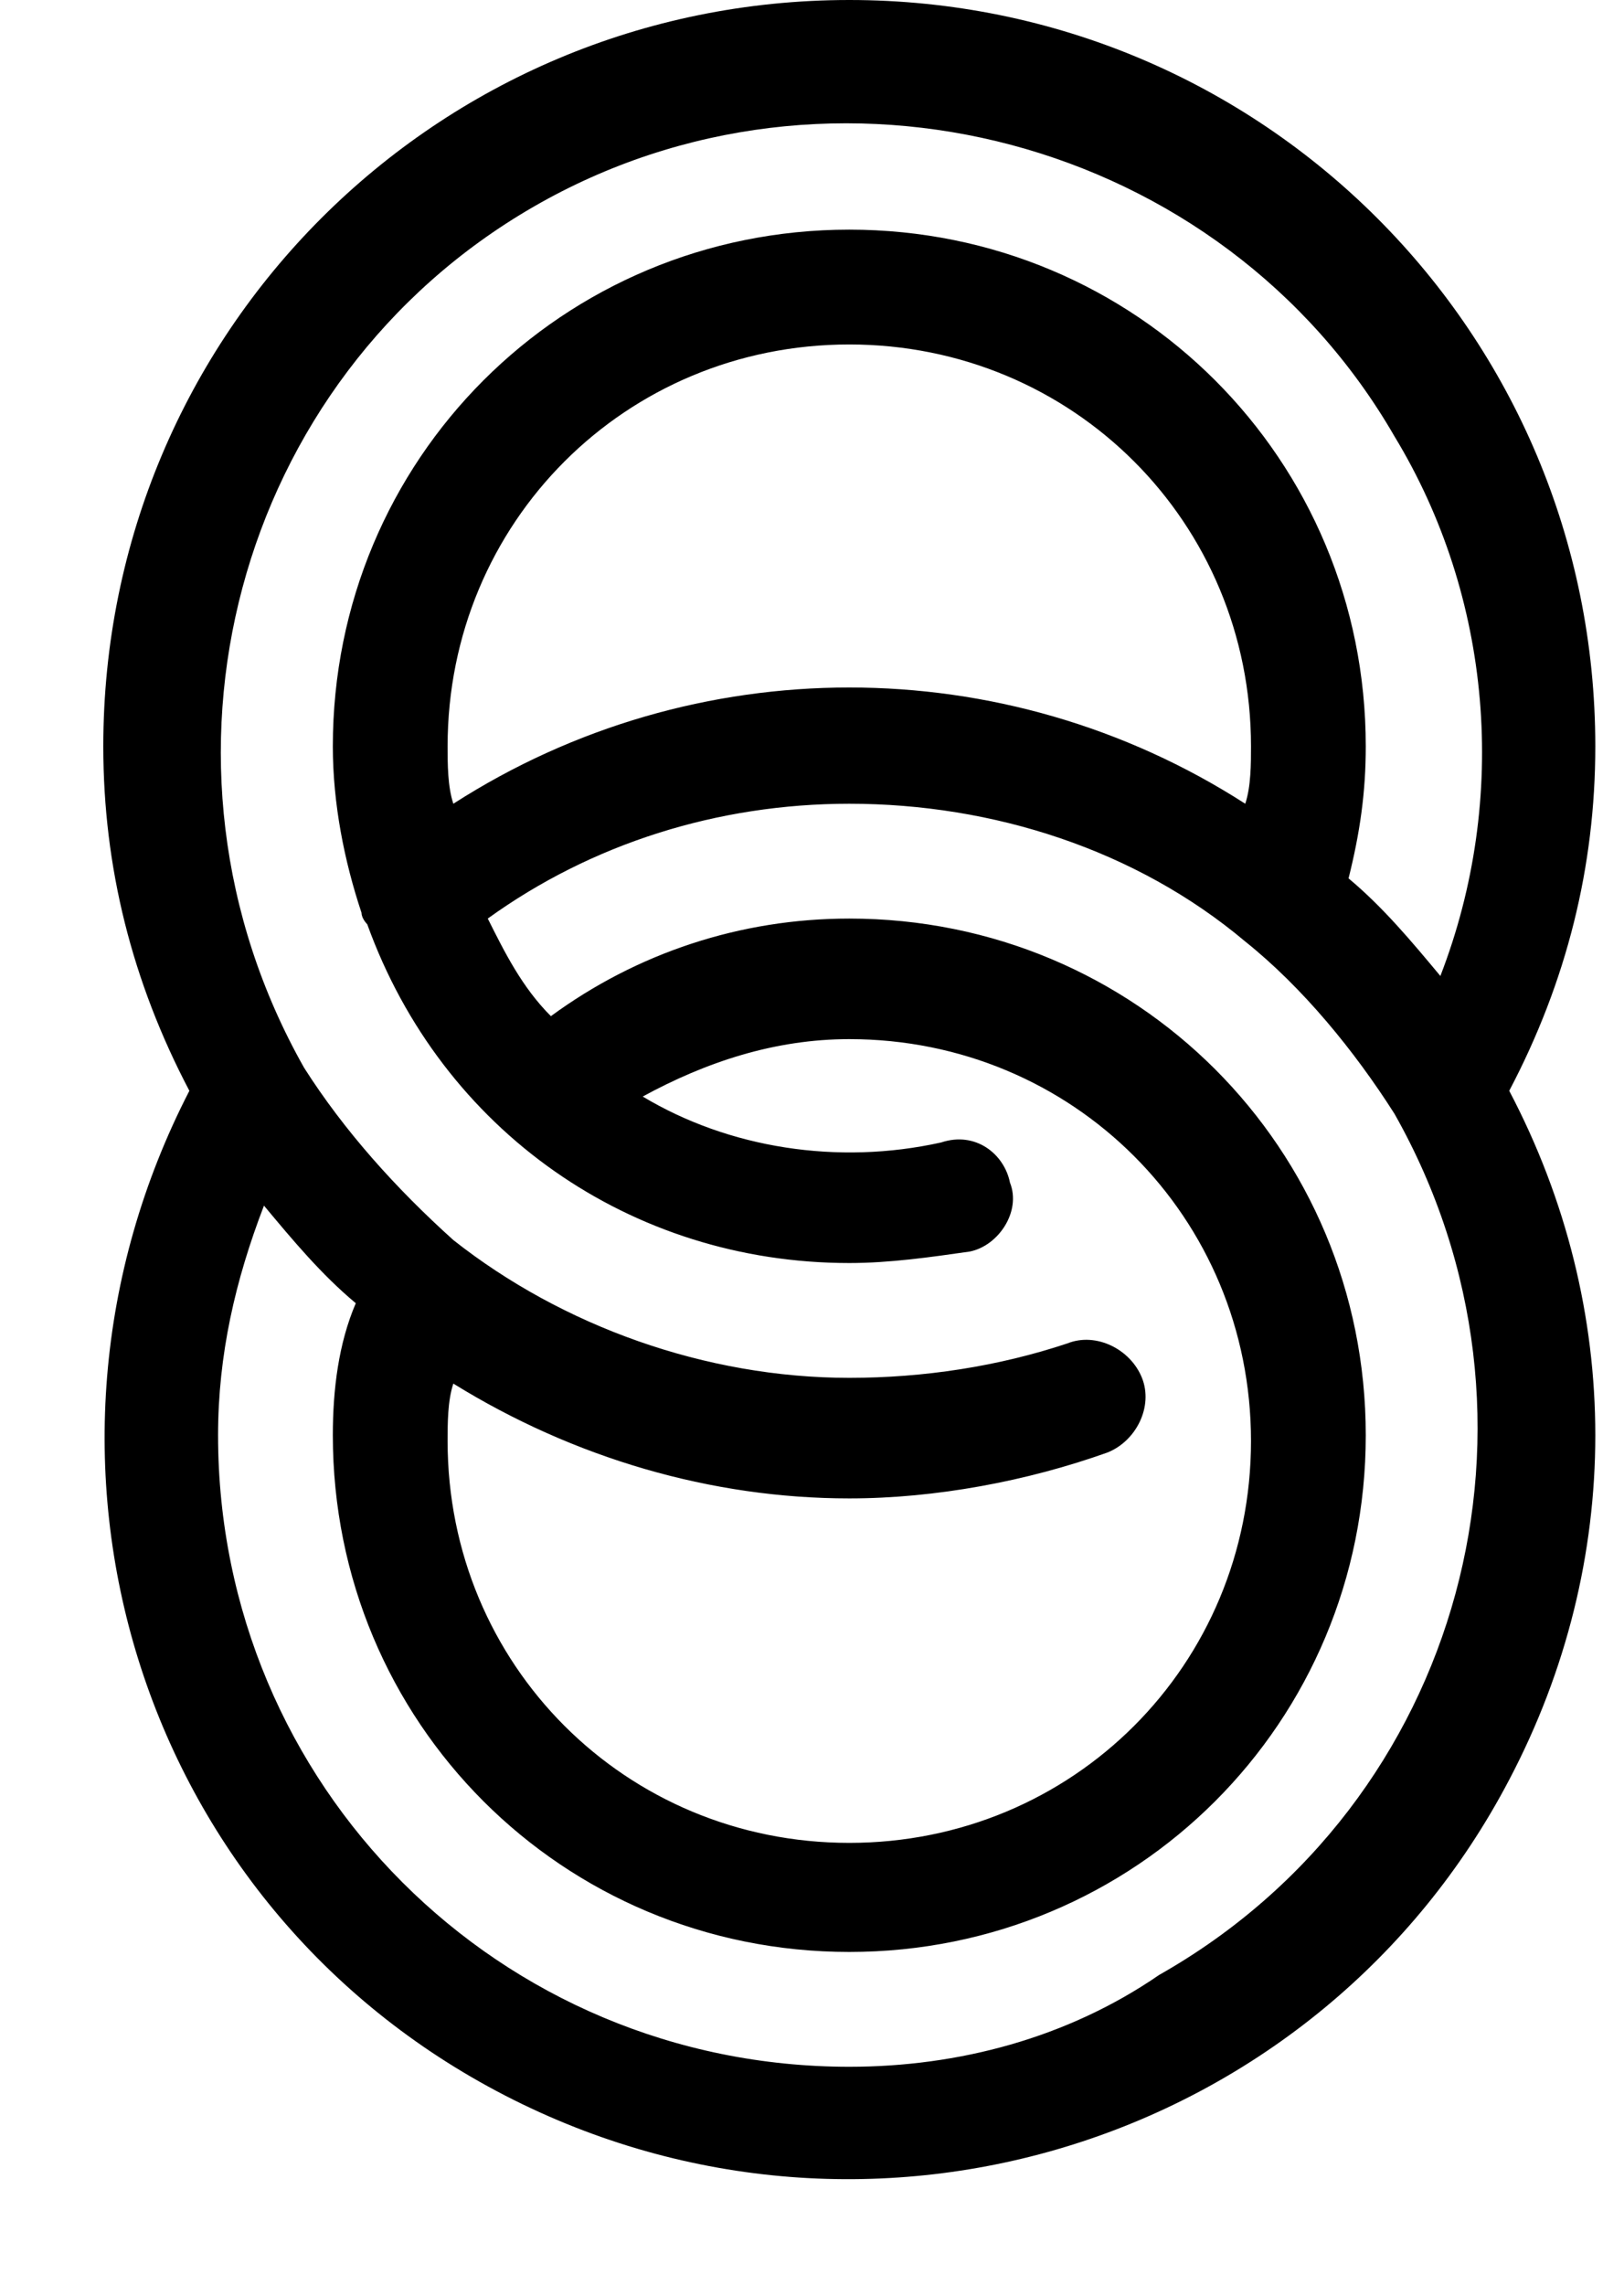 <?xml version="1.0" encoding="UTF-8"?>
<!DOCTYPE svg PUBLIC '-//W3C//DTD SVG 1.0//EN'
          'http://www.w3.org/TR/2001/REC-SVG-20010904/DTD/svg10.dtd'>
<svg height="39.8" preserveAspectRatio="xMidYMid meet" version="1.0" viewBox="-1.8 0.0 28.3 39.8" width="28.3" xmlns="http://www.w3.org/2000/svg" xmlns:xlink="http://www.w3.org/1999/xlink" zoomAndPan="magnify"
><g id="change1_1"
  ><path d="M26,13c0-7.2-5.8-13-13-13S0,5.8,0,13c0,2.1,0.5,4.1,1.5,6C-1.8,25.4,0.6,33.2,7,36.5c6.4,3.3,14.2,0.8,17.5-5.5 c2-3.8,2-8.2,0-12C25.5,17.1,26,15.1,26,13z M13,36C6.9,36,2,31.1,2,25c0-1.4,0.3-2.7,0.8-4c0.5,0.6,1,1.2,1.6,1.7 C4.1,23.4,4,24.2,4,25c0,5,4,9,9,9s9-4,9-9s-4-9-9-9c-1.9,0-3.7,0.6-5.2,1.7C7.3,17.2,7,16.6,6.7,16c1.8-1.3,4-2,6.3-2 c2.5,0,5,0.8,6.9,2.4c0,0,0,0,0,0c1,0.8,1.9,1.9,2.6,3c0,0,0,0,0,0c0,0,0,0,0,0c3,5.3,1.2,12-4.1,15C16.8,35.5,14.9,36,13,36z M6.1,14C6,13.7,6,13.3,6,13c0-3.9,3.1-7,7-7s7,3.1,7,7c0,0.3,0,0.7-0.1,1C15.7,11.3,10.3,11.3,6.1,14z M23.3,17 c-0.5-0.6-1-1.2-1.6-1.7c0.2-0.8,0.3-1.5,0.3-2.3c0-5-4-9-9-9s-9,4-9,9c0,1,0.2,2,0.5,2.9c0,0.1,0.1,0.2,0.1,0.2 C5.9,19.7,9.2,22,13,22c0.7,0,1.4-0.1,2.1-0.2c0.5-0.1,0.9-0.7,0.7-1.2c0,0,0,0,0,0c-0.1-0.5-0.6-0.9-1.2-0.7c0,0,0,0,0,0 c-1.8,0.4-3.7,0.1-5.2-0.8c1.1-0.6,2.3-1,3.6-1c3.9,0,7,3.1,7,7s-3.1,7-7,7s-7-3.1-7-7c0-0.3,0-0.7,0.1-1c2.1,1.3,4.5,2,6.9,2 c1.5,0,3.1-0.3,4.5-0.8c0.5-0.2,0.8-0.8,0.6-1.3s-0.8-0.8-1.3-0.6C15.6,23.8,14.3,24,13,24c-2.5,0-5-0.9-6.9-2.4c0,0,0,0,0,0 c-1-0.9-1.9-1.9-2.6-3c-3-5.3-1.2-12,4-15s12-1.2,15,4C24.2,10.4,24.5,13.9,23.3,17z"
  /></g
></svg
>
